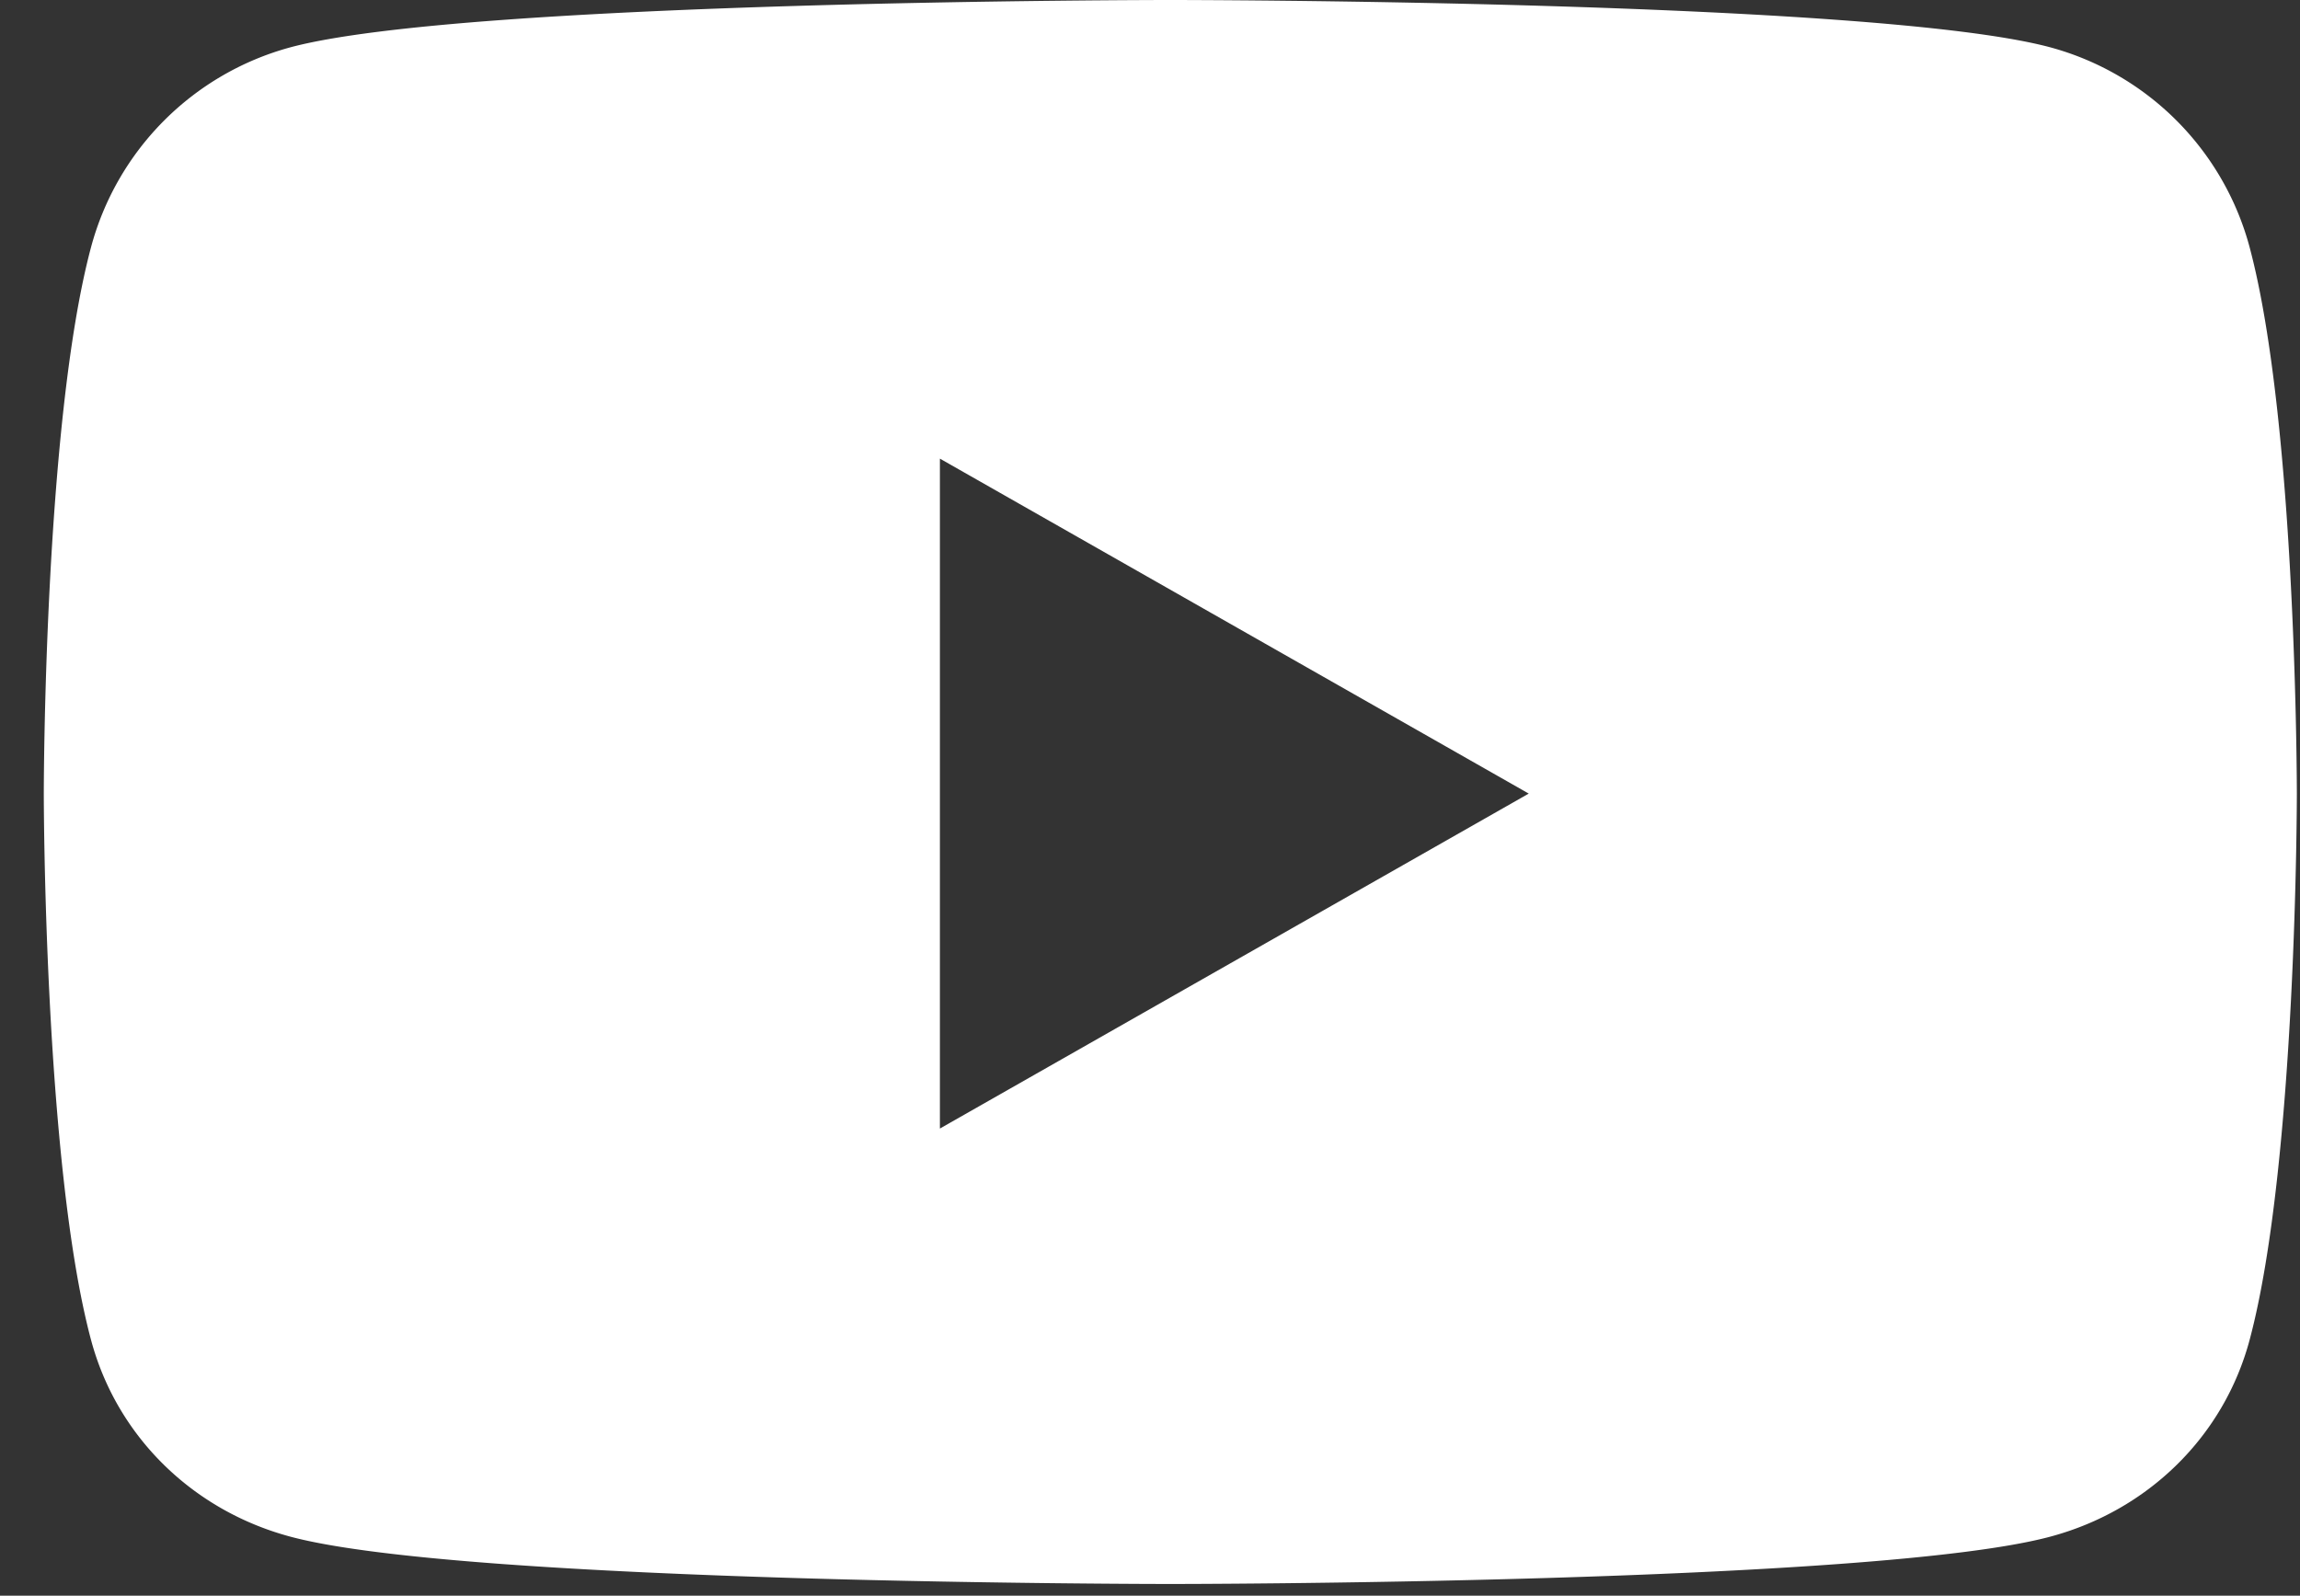 <svg xmlns="http://www.w3.org/2000/svg" width="49" height="34" fill="none"><rect width="100%" height="100%" fill="#333333" stroke="none"/><path fill="#fff" d="M47.93 5.28a6.031 6.031 0 0 0-4.244-4.27C39.943 0 24.933 0 24.933 0S9.923 0 6.18 1.01a6.031 6.031 0 0 0-4.244 4.27C.933 9.049.933 16.91.933 16.91s0 7.86 1.003 11.627c.552 2.079 2.179 3.648 4.244 4.203 3.743 1.01 18.753 1.01 18.753 1.01s15.01 0 18.753-1.01c2.065-.555 3.692-2.124 4.244-4.203 1.003-3.767 1.003-11.628 1.003-11.628s0-7.86-1.003-11.628zM20.024 24.047V9.772l12.545 7.137-12.545 7.137z"/></svg>